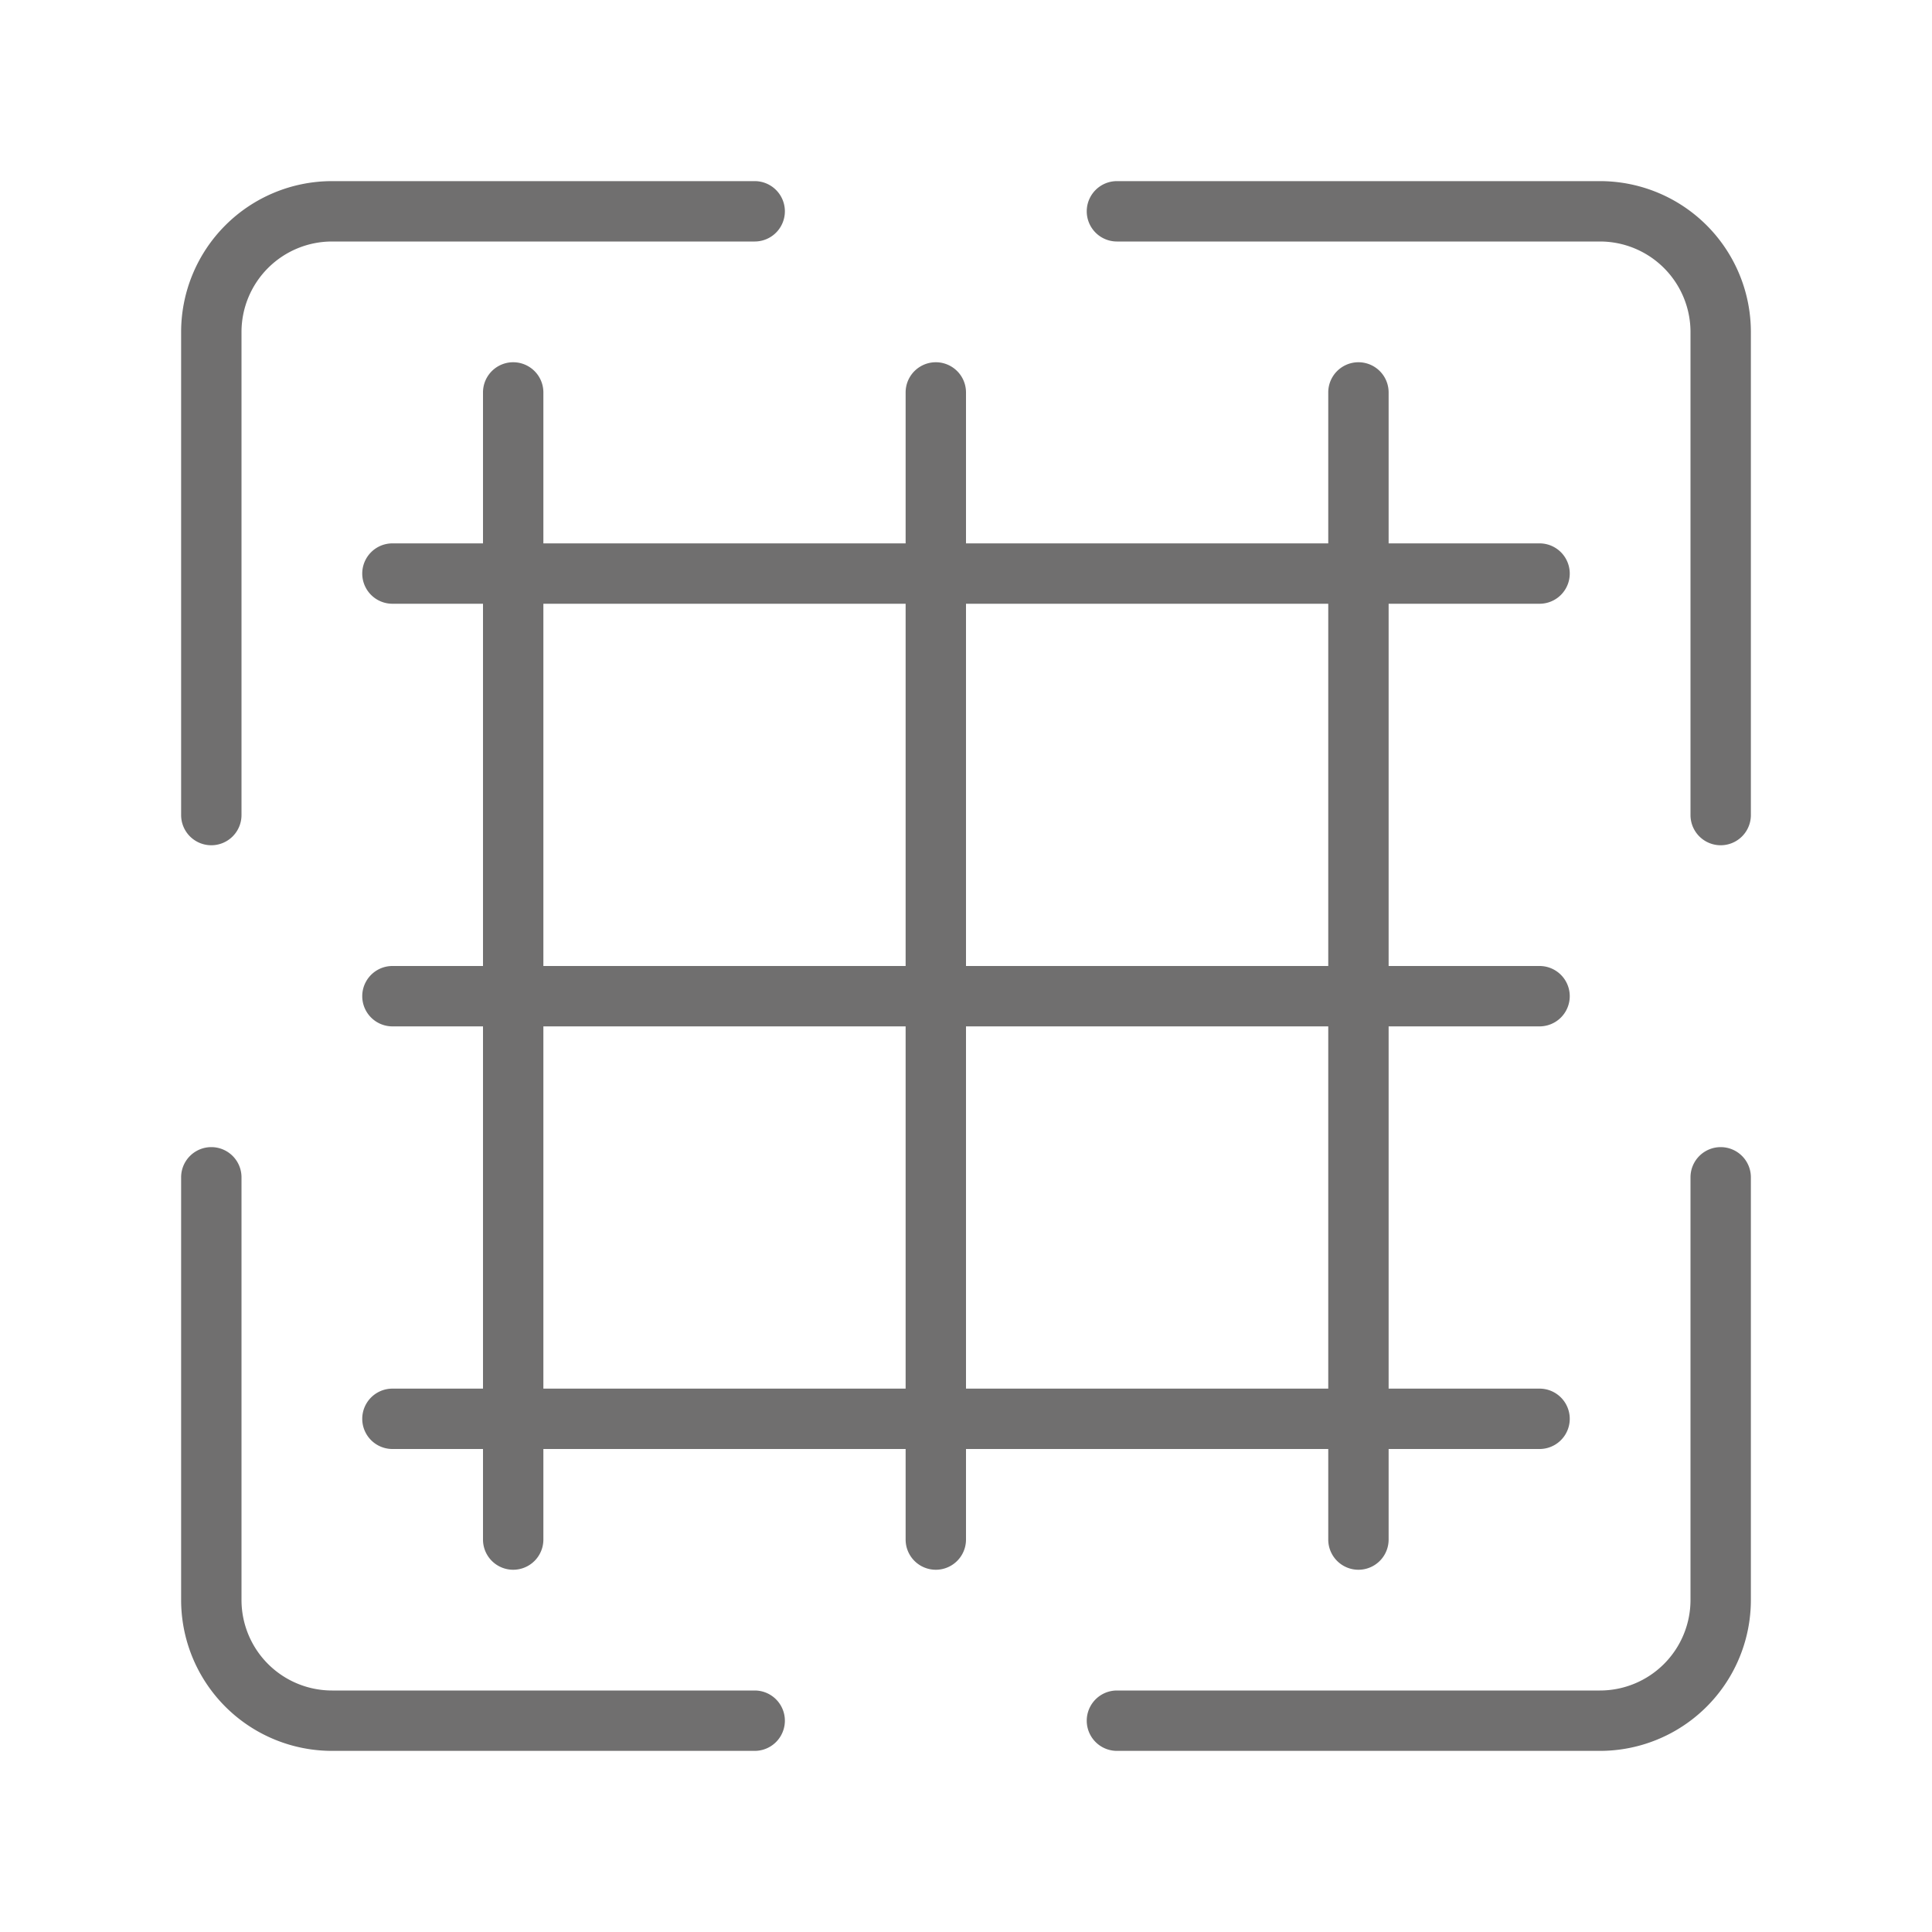<svg id="NEW_Naviate_S_ribbon" data-name="NEW Naviate S ribbon" xmlns="http://www.w3.org/2000/svg" viewBox="0 0 32 32"><defs><style>.cls-1{fill:#706f6f;}.cls-2{fill:none;}</style></defs><title>ResetIsolateRebar32</title><g id="Reset_Isolate_Rebar_32x32" data-name="Reset Isolate Rebar 32x32"><path id="Path_2548" data-name="Path 2548" class="cls-1" d="M22,24v1.5a.5.5,0,0,0,1,0V24h2.5a.5.5,0,0,0,0-1H23V17h2.5a.5.5,0,0,0,0-1H23V10h2.5a.5.5,0,0,0,0-1H23V6.5a.5.5,0,0,0-1,0V9H16V6.5a.5.5,0,0,0-1,0V9H9V6.5a.5.5,0,0,0-1,0V9H6.5a.5.5,0,0,0,0,1H8v6H6.5a.5.5,0,0,0,0,1H8v6H6.5a.5.5,0,0,0,0,1H8v1.5a.5.5,0,0,0,1,0V24h6v1.5a.5.5,0,0,0,1,0V24Zm0-1H16V17h6Zm0-13v6H16V10ZM9,10h6v6H9ZM9,23V17h6v6Z"/><path id="Path_2549" data-name="Path 2549" class="cls-1" d="M26.5,3h-8a.5.5,0,0,0,0,1h8A1.5,1.5,0,0,1,28,5.5v8a.5.5,0,0,0,1,0v-8A2.5,2.5,0,0,0,26.5,3Z"/><path id="Path_2550" data-name="Path 2550" class="cls-1" d="M3.5,14a.5.5,0,0,0,.5-.5v-8A1.5,1.5,0,0,1,5.5,4h7a.5.5,0,0,0,0-1h-7A2.5,2.5,0,0,0,3,5.5v8A.5.5,0,0,0,3.5,14Z"/><path id="Path_2551" data-name="Path 2551" class="cls-1" d="M28.5,19a.5.5,0,0,0-.5.5v7A1.5,1.5,0,0,1,26.5,28h-8a.5.5,0,0,0,0,1h8A2.5,2.5,0,0,0,29,26.5v-7A.5.5,0,0,0,28.5,19Z"/><path id="Path_2552" data-name="Path 2552" class="cls-1" d="M12.5,28h-7A1.5,1.5,0,0,1,4,26.5v-7a.5.5,0,0,0-1,0v7A2.5,2.5,0,0,0,5.5,29h7a.5.5,0,0,0,0-1Z"/><rect id="Rectangle_996-4" data-name="Rectangle 996-4" class="cls-2" width="32" height="32"/></g></svg>
